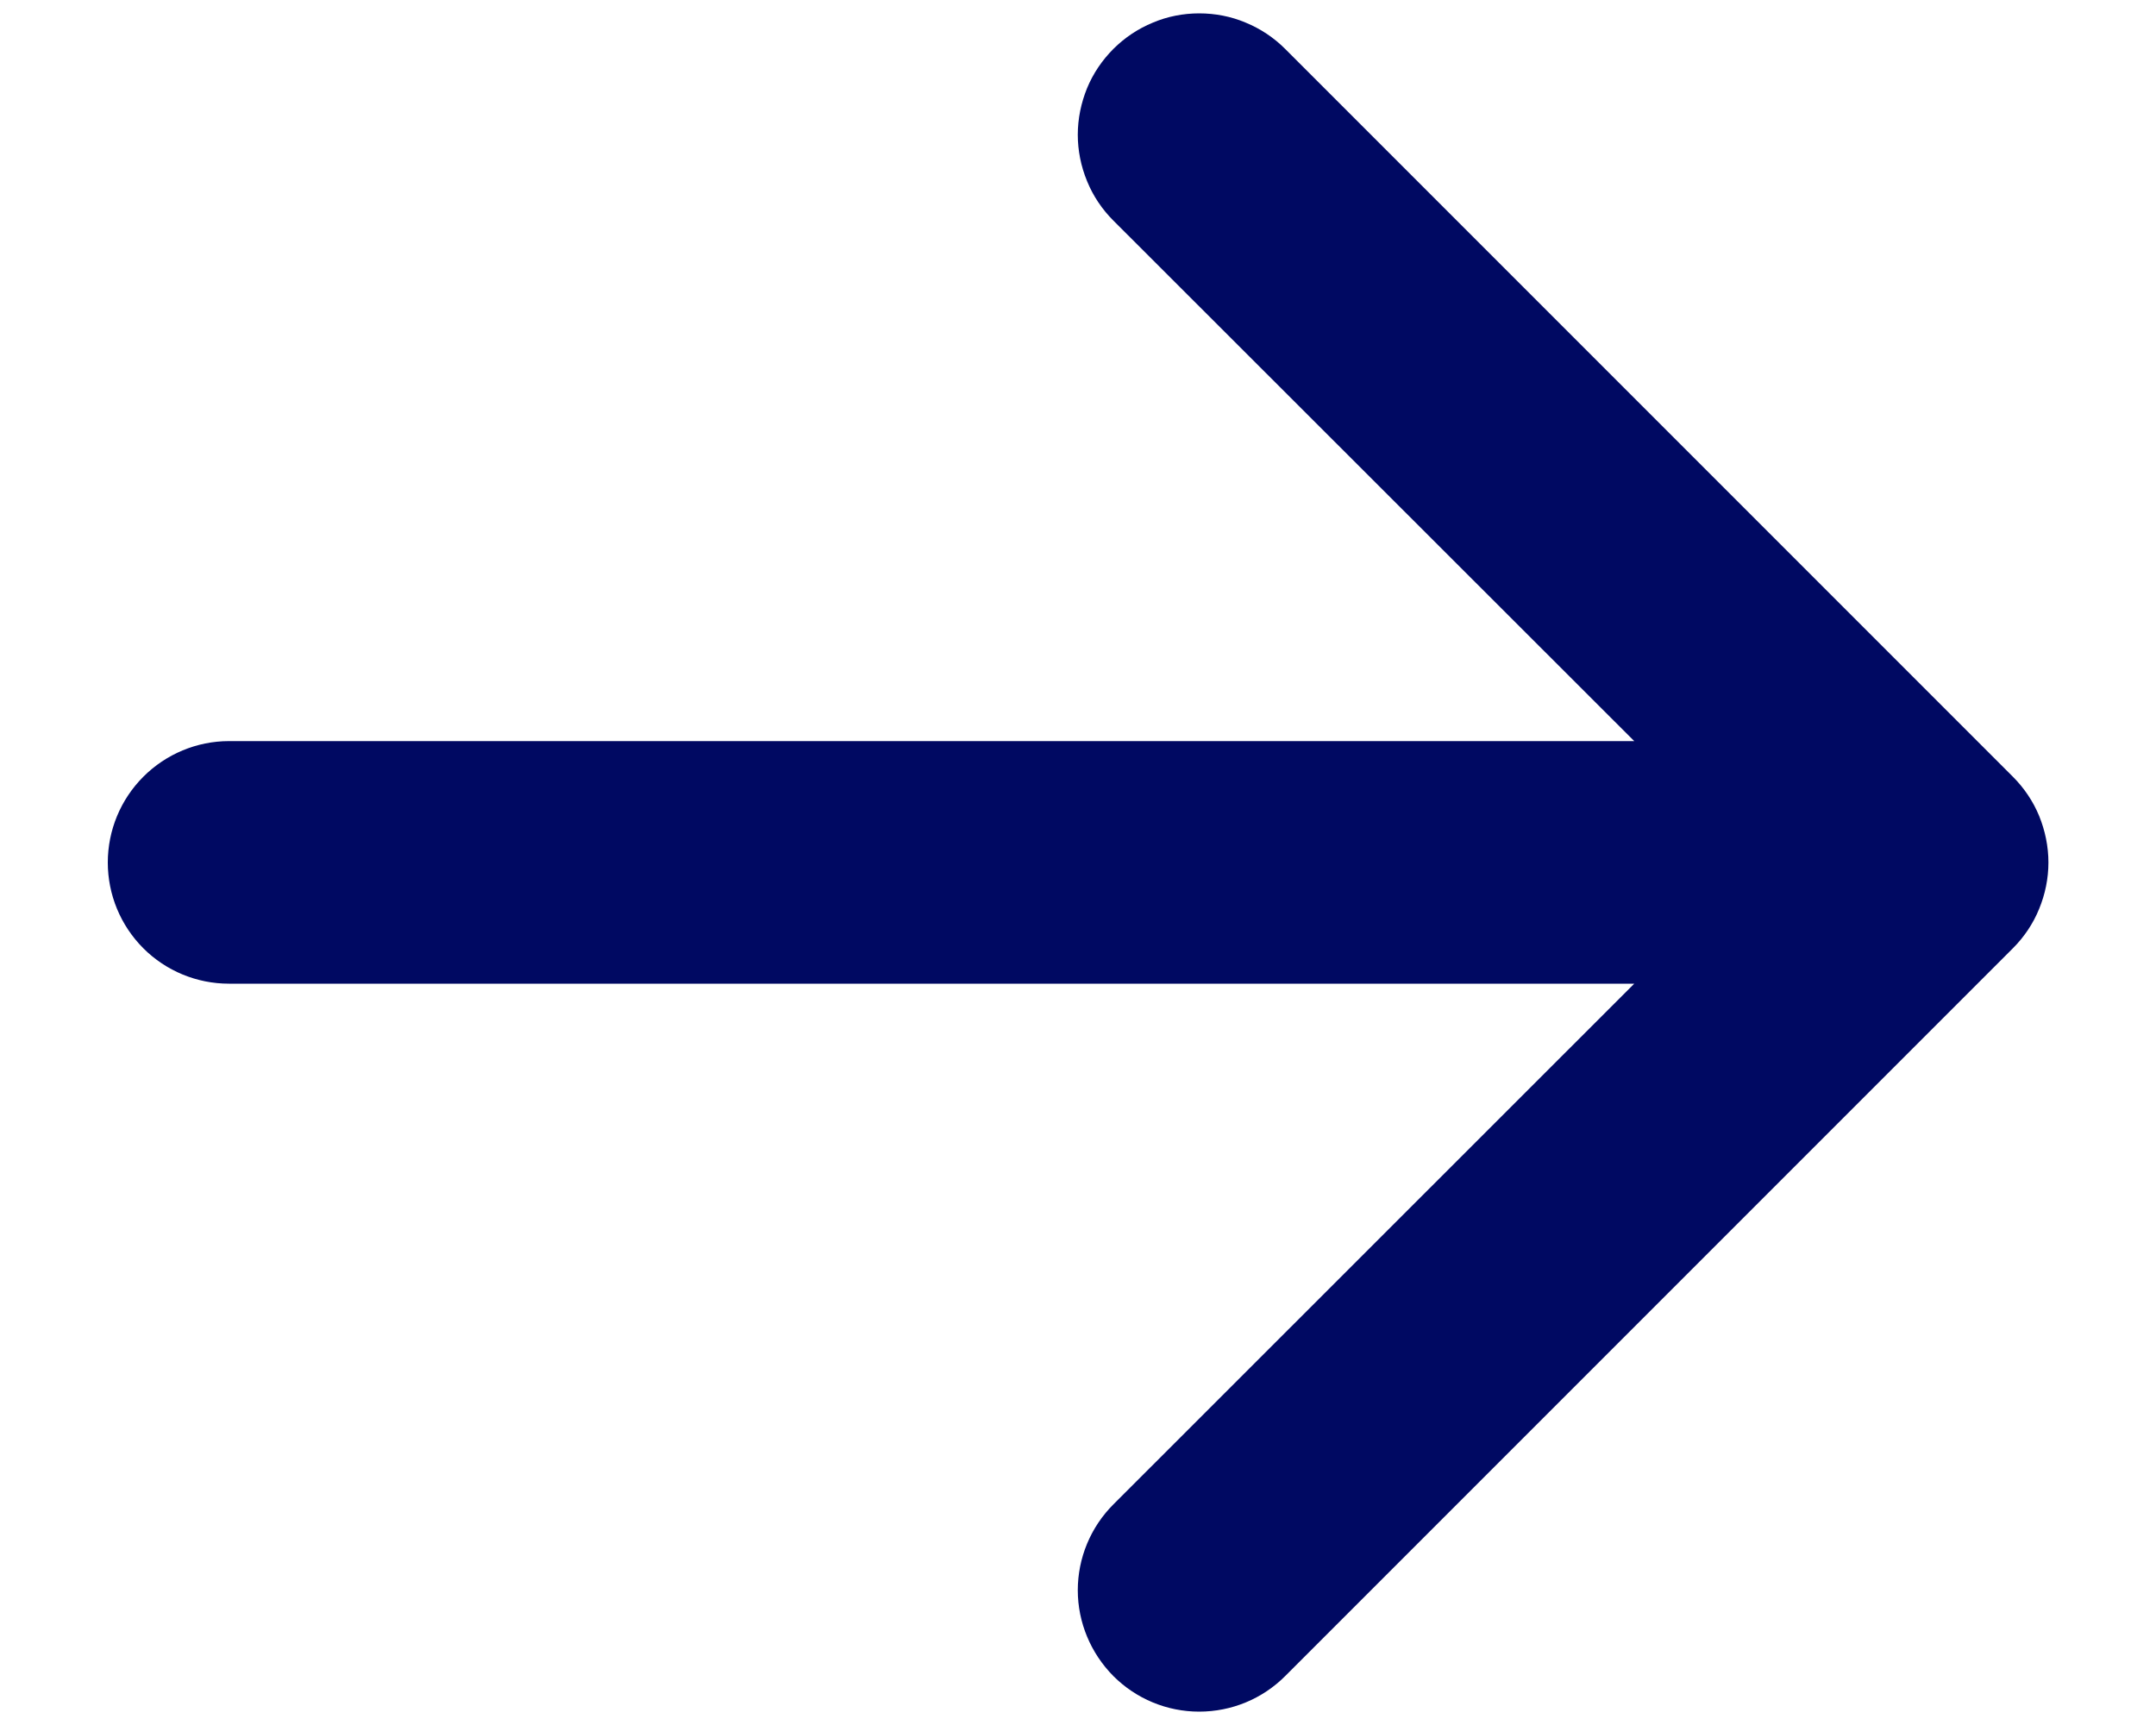 <svg width="10" height="8" viewBox="0 0 10 8" fill="none" xmlns="http://www.w3.org/2000/svg">
<path fill-rule="evenodd" clip-rule="evenodd" d="M0.5 4C0.5 3.851 0.559 3.708 0.665 3.602C0.77 3.497 0.913 3.437 1.062 3.437L7.58 3.437L5.164 1.023C5.112 0.971 5.07 0.909 5.042 0.84C5.014 0.772 4.999 0.699 4.999 0.625C4.999 0.551 5.014 0.478 5.042 0.409C5.07 0.341 5.112 0.279 5.164 0.227C5.217 0.174 5.279 0.133 5.347 0.105C5.415 0.076 5.489 0.062 5.562 0.062C5.636 0.062 5.71 0.076 5.778 0.105C5.846 0.133 5.908 0.174 5.961 0.227L9.336 3.602C9.388 3.654 9.43 3.716 9.458 3.784C9.486 3.853 9.501 3.926 9.501 4C9.501 4.074 9.486 4.147 9.458 4.215C9.43 4.284 9.388 4.346 9.336 4.398L5.961 7.773C5.855 7.879 5.712 7.938 5.562 7.938C5.413 7.938 5.27 7.879 5.164 7.773C5.059 7.667 4.999 7.524 4.999 7.375C4.999 7.225 5.059 7.082 5.164 6.977L7.58 4.562H1.062C0.913 4.562 0.77 4.503 0.665 4.398C0.559 4.292 0.5 4.149 0.5 4Z" fill="#000962"/>
</svg>
